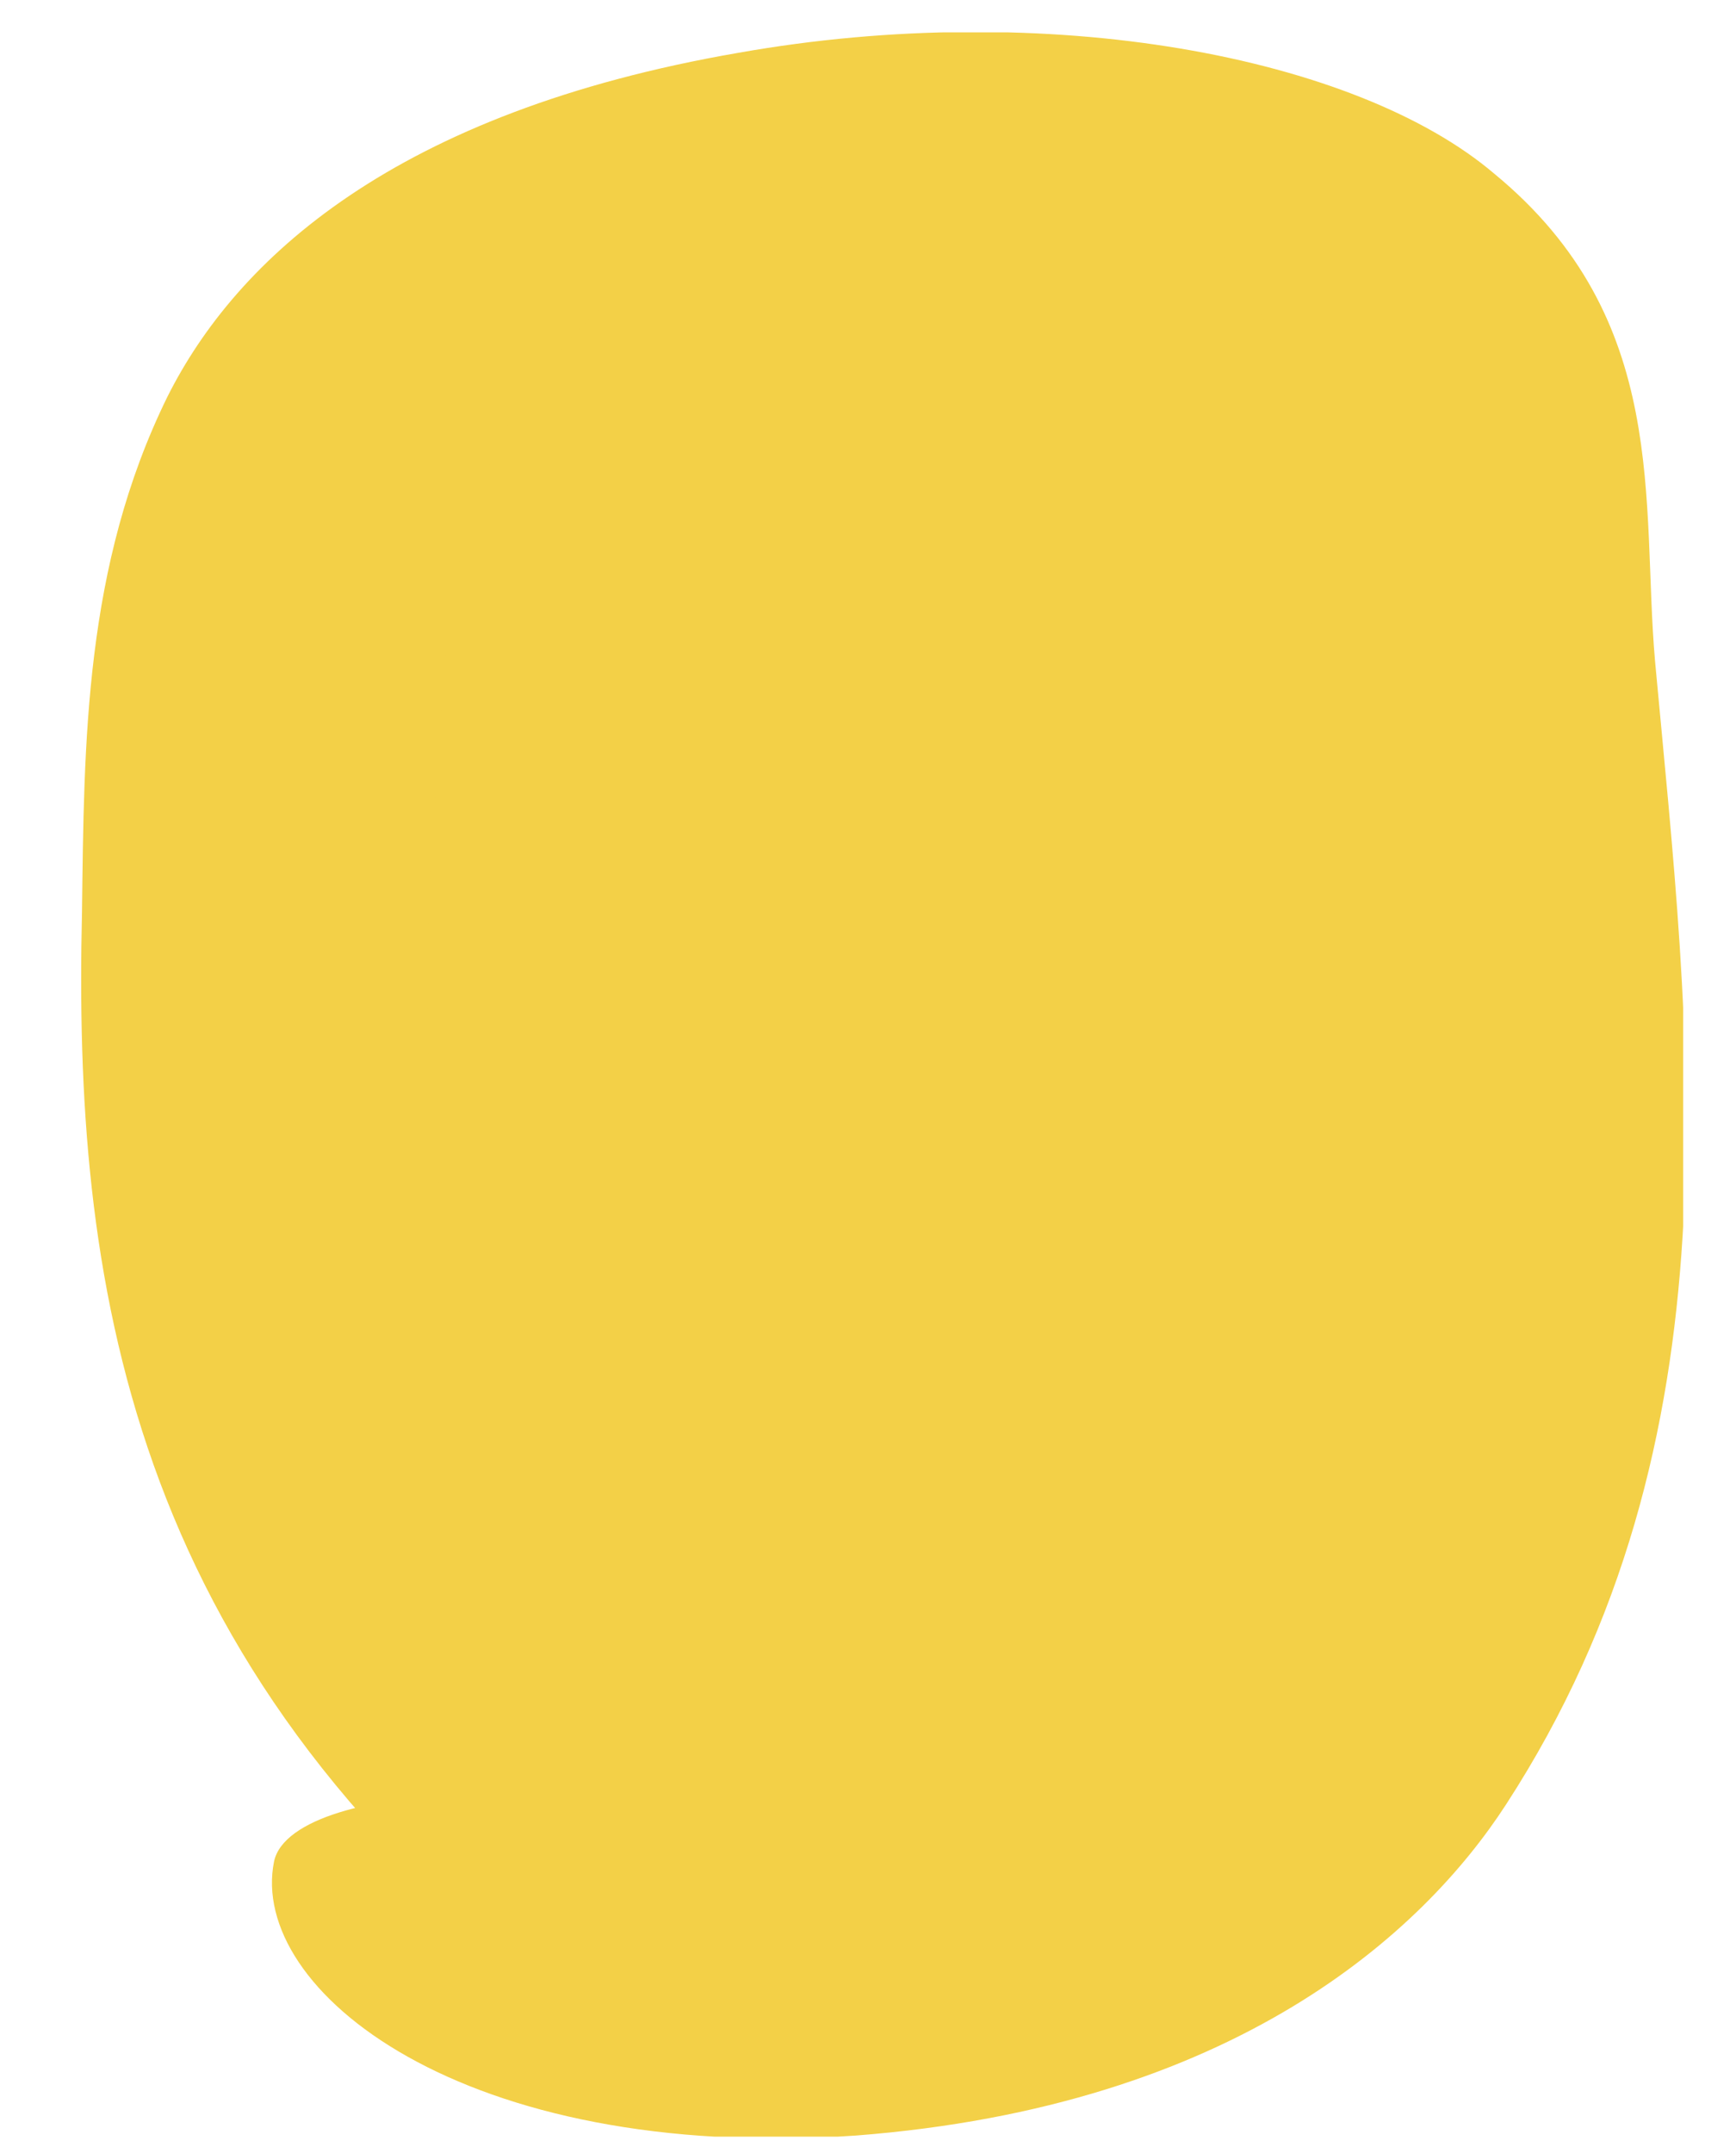 <?xml version="1.0" encoding="utf-8"?>
<!-- Generator: Adobe Illustrator 25.2.1, SVG Export Plug-In . SVG Version: 6.00 Build 0)  -->
<svg version="1.1" id="Layer_1" xmlns="http://www.w3.org/2000/svg" xmlns:xlink="http://www.w3.org/1999/xlink" x="0px" y="0px"
	 viewBox="0 0 160.9 199.5" style="enable-background:new 0 0 160.9 199.5;" xml:space="preserve">
<style type="text/css">
	.st0{clip-path:url(#SVGID_2_);fill:#F3D047;}
	.st1{clip-path:url(#SVGID_4_);fill:#F3D047;}
</style>
<g>
	<g>
		<g>
			<g>
				<defs>
					<rect id="SVGID_1_" x="7" y="3" width="149" height="195"/>
				</defs>
				<clipPath id="SVGID_2_">
					<use xlink:href="#SVGID_1_"  style="overflow:visible;"/>
				</clipPath>
				<path class="st0" d="M64.6,181.4c-42-31.8-44.1-76.4-39.9-117.7c1.2-13.2,3.3-27.1,16.2-38.5c16.6-15,56.1-21.7,76.7-10.2
					c14.3,7.8,16.7,20.6,17.7,32.4c3.7,34,7,68.6-4.7,102.6c-3.4,9.8-8.3,19.6-18.3,27.9c-10.1,8.2-26.6,14.5-43.5,13.9
					s-31.6-9.5-28.4-19.3"/>
			</g>
		</g>
	</g>
	<g>
		<g>
			<g>
				<defs>
					<rect id="SVGID_3_" x="7" y="3" width="149" height="195"/>
				</defs>
				<clipPath id="SVGID_4_">
					<use xlink:href="#SVGID_3_"  style="overflow:visible;"/>
				</clipPath>
				<path class="st1" d="M78.7,178.4c-27.3-21.1-35.1-45.2-38-68.5c-1.5-12.6-1.3-25.2-0.2-37.8c0.8-12.6,0.8-25.6,9.8-37.7
					c4.8-6.7,20.5-20.8,44.8-18.8c23.9,2.2,23.9,20.6,24.7,27.7c3.7,27.7,6.1,55.7,1.9,83.4c-2.4,14.5-4.8,30.1-17.7,44
					c-4.3,4.5-14.1,13.6-28.7,14.6c-15.6,1-18.1-8.8-17.5-12.8c1.5-8.2-30.7-8-32.4,0c-2.4,11.9,17.5,27.9,53.9,25.4
					c35.1-2.7,52.6-18.8,60.3-30.7c22-33.9,17-71.2,13.8-105.9c-1.3-14.7,1.5-31.7-14.9-45.2C125.7,5.2,97.1-0.2,68.4,4.9
					c-31.8,5.5-46.5,19.1-52.9,31.9C7.8,52.5,7.8,68.8,7.6,84.5c-0.8,33.8,4,69.5,43.5,100.1C59.9,192,87.8,185.6,78.7,178.4"/>
			</g>
		</g>
	</g>
</g>
</svg>

